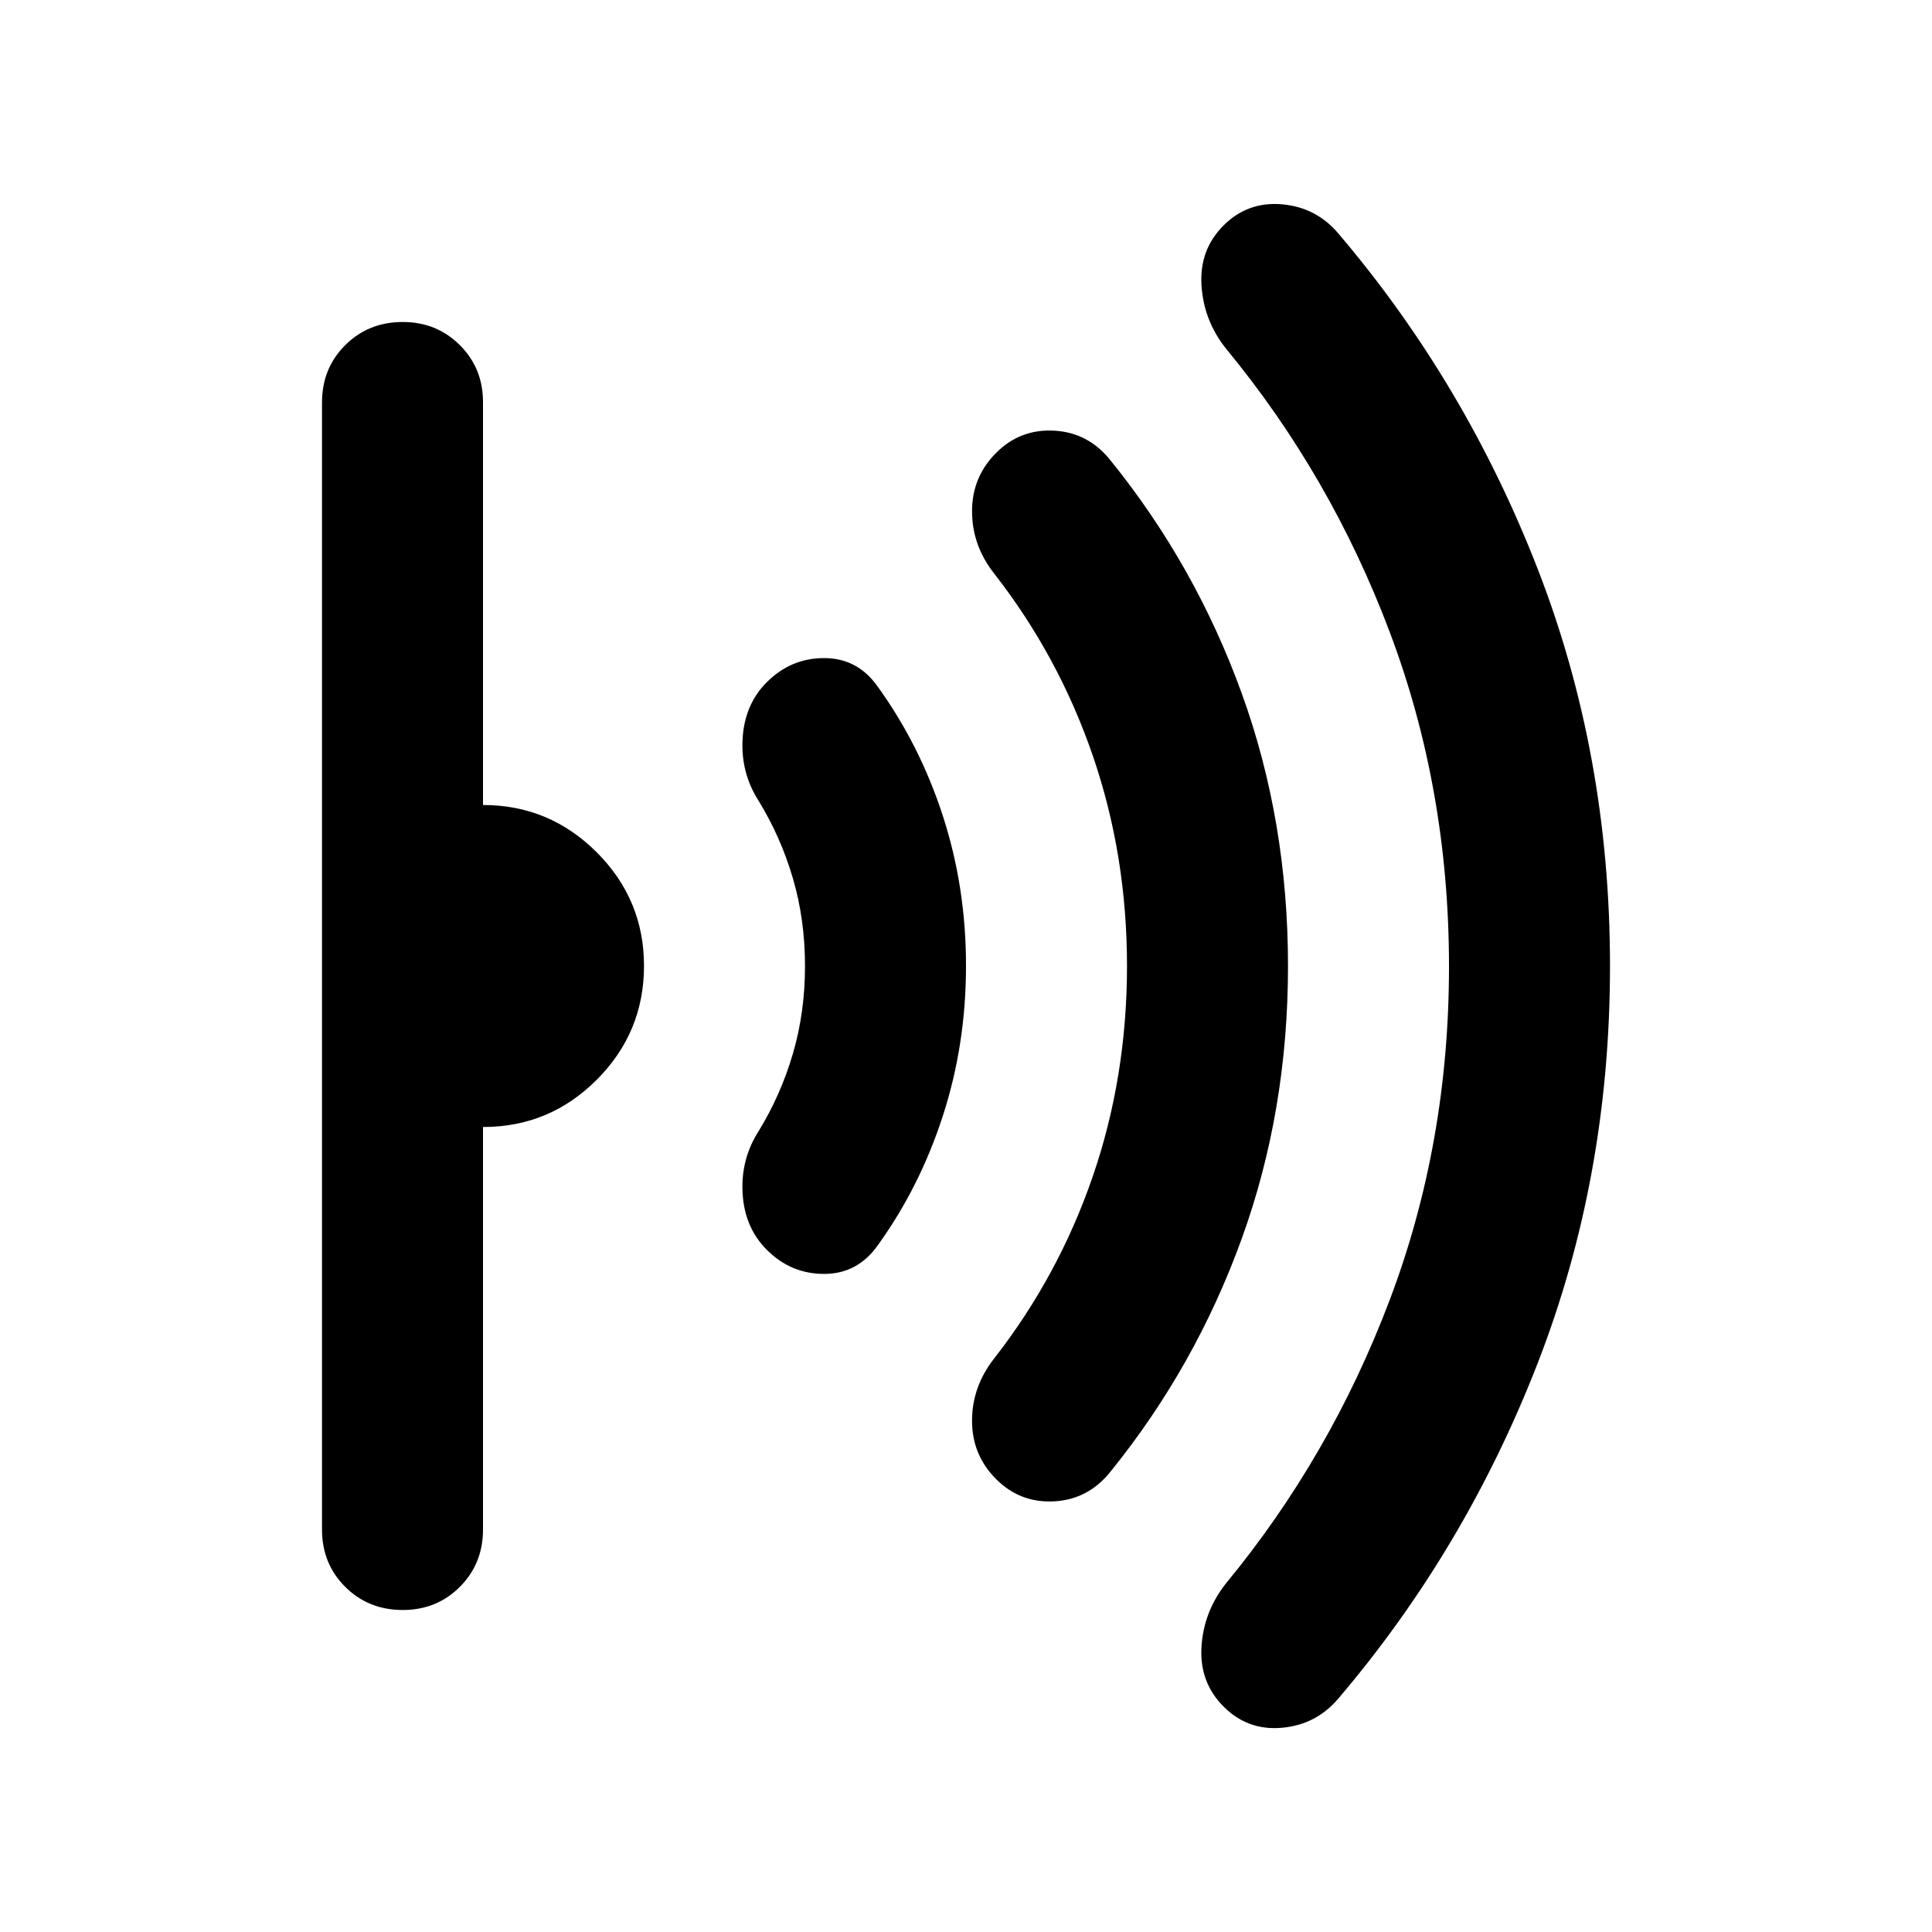 <?xml version="1.0" encoding="utf-8"?>
<!-- Generator: www.svgicons.com -->
<svg xmlns="http://www.w3.org/2000/svg" width="800" height="800" viewBox="0 0 24 24">
<path fill="currentColor" d="M20 12q0 2.625-.9 4.938T16.625 21.1q-.275.325-.7.363T15.2 21.2t-.275-.737t.3-.788q1.3-1.575 2.038-3.525T18 12t-.737-4.15t-2.038-3.525q-.275-.35-.3-.788T15.2 2.8t.725-.262t.7.362Q18.2 4.75 19.1 7.063T20 12m-4 0q0 1.8-.575 3.388T13.8 18.275q-.275.35-.7.375t-.725-.275t-.3-.725t.275-.775q.8-1.025 1.225-2.262T14 12t-.425-2.613t-1.225-2.262q-.275-.35-.275-.775t.3-.725t.725-.275t.7.375q1.05 1.3 1.625 2.887T16 12m-4 0q0 .975-.288 1.863t-.812 1.612q-.25.35-.663.35t-.712-.3q-.275-.275-.3-.7t.2-.775q.275-.45.425-.962T10 12t-.15-1.088t-.425-.962q-.225-.35-.2-.775t.3-.7q.3-.3.713-.3t.662.35q.525.725.813 1.612T12 12m-4 0q0 .825-.587 1.413T6 14v5q0 .425-.288.713T5 20t-.712-.288T4 19V5q0-.425.288-.712T5 4t.713.288T6 5v5q.825 0 1.413.588T8 12"/>
</svg>